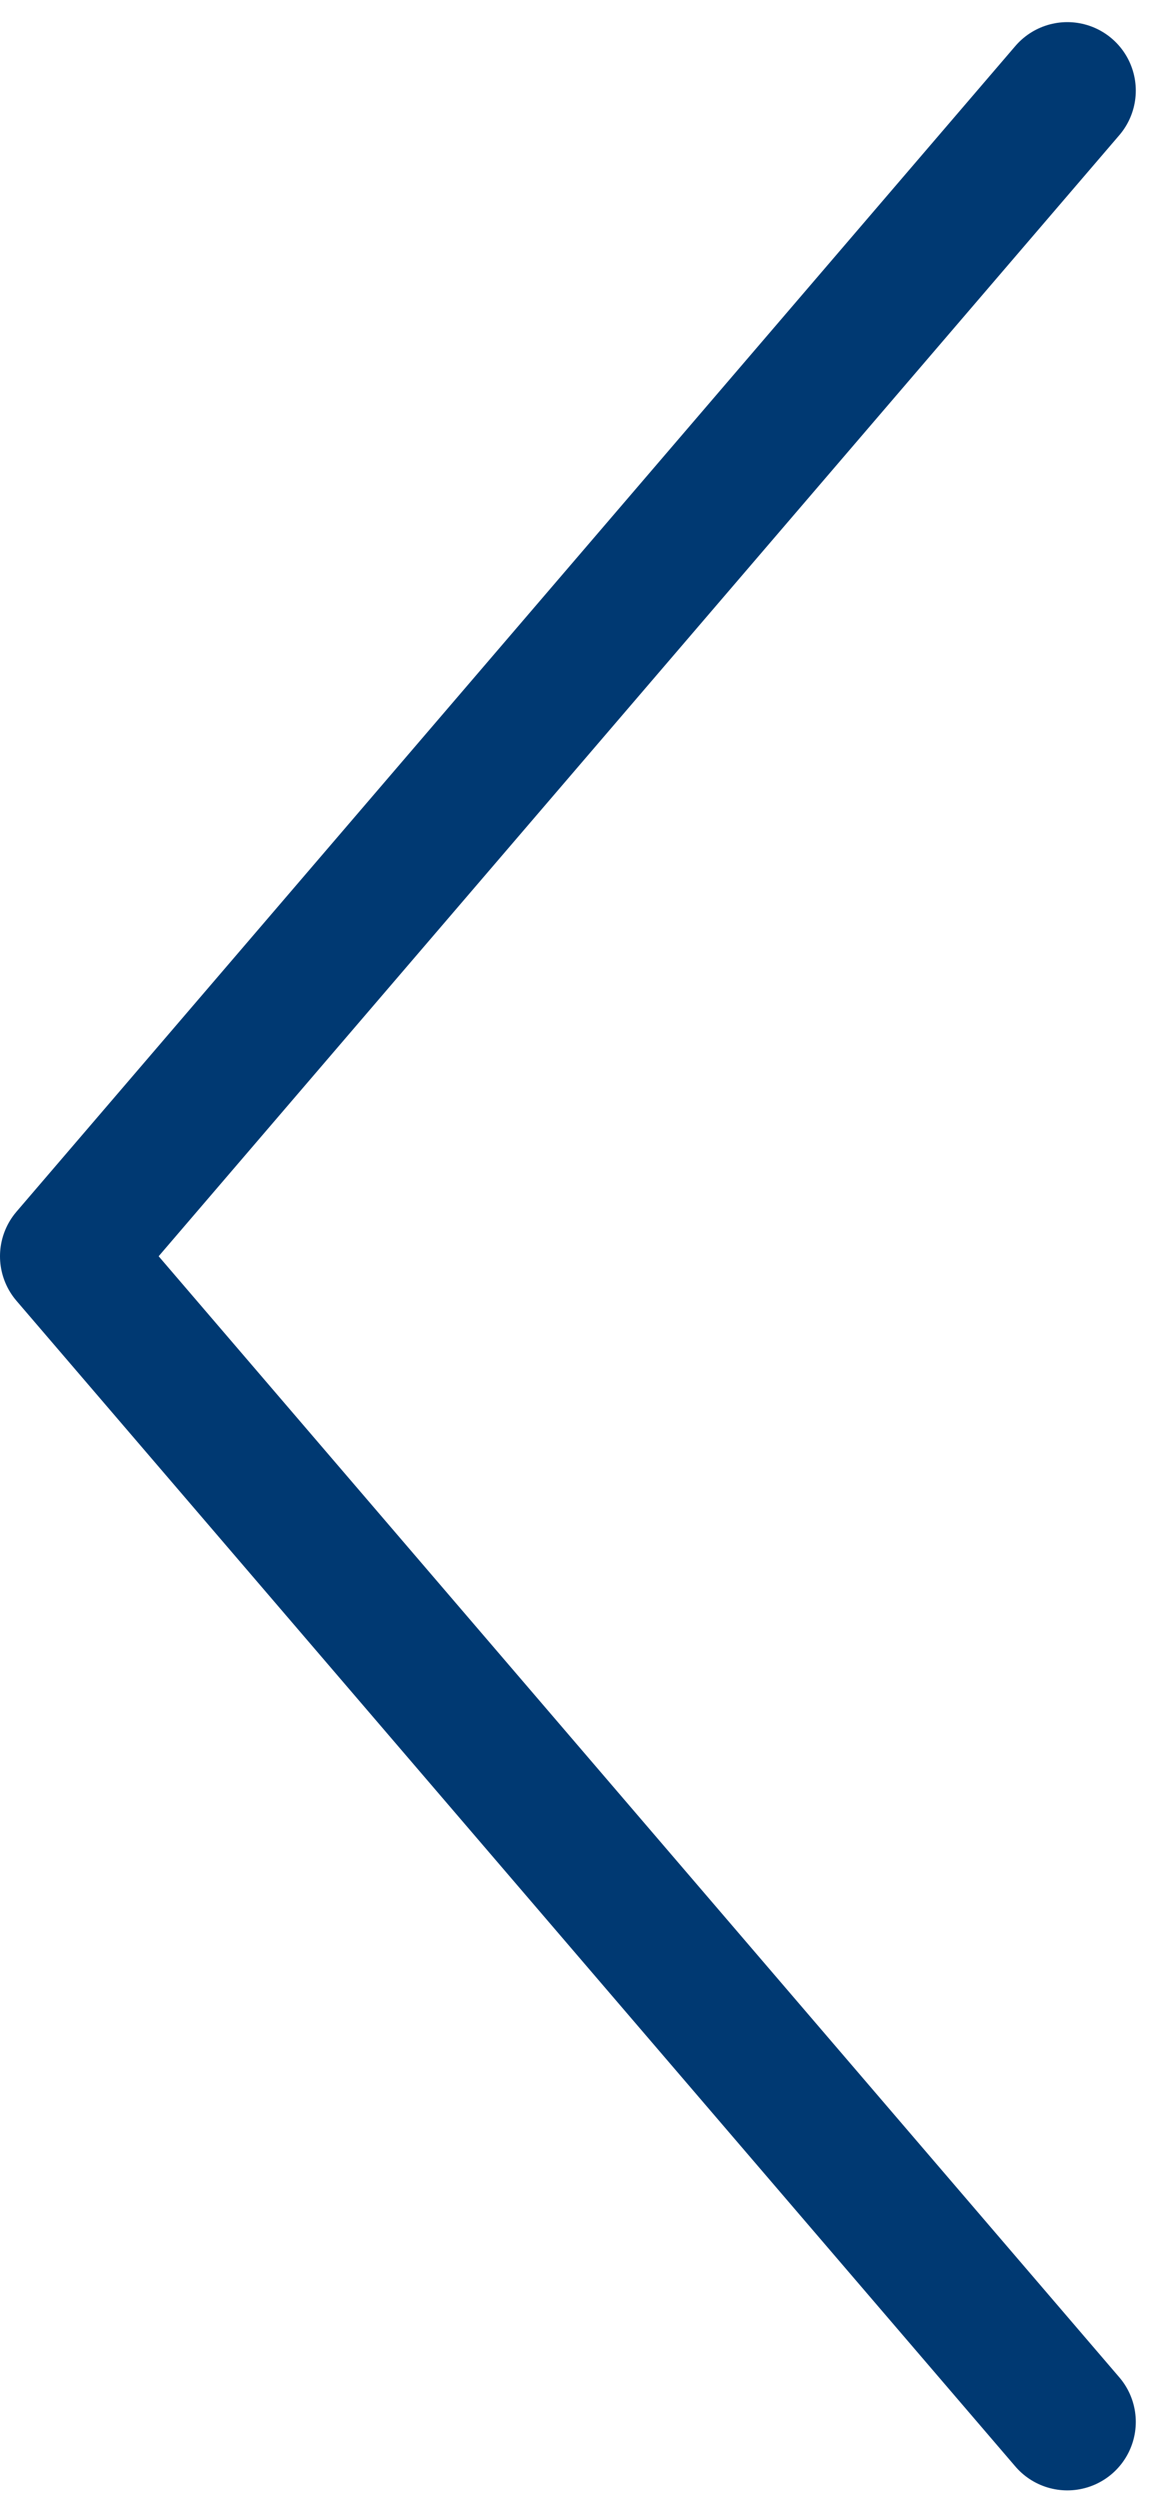 <svg width="34" height="73" viewBox="0 0 34 73" fill="none" xmlns="http://www.w3.org/2000/svg">
<path d="M31.176 70.724L2 36.685L31.176 2.646" stroke="#003972" stroke-width="4" stroke-linecap="round" stroke-linejoin="round"/>
</svg>
